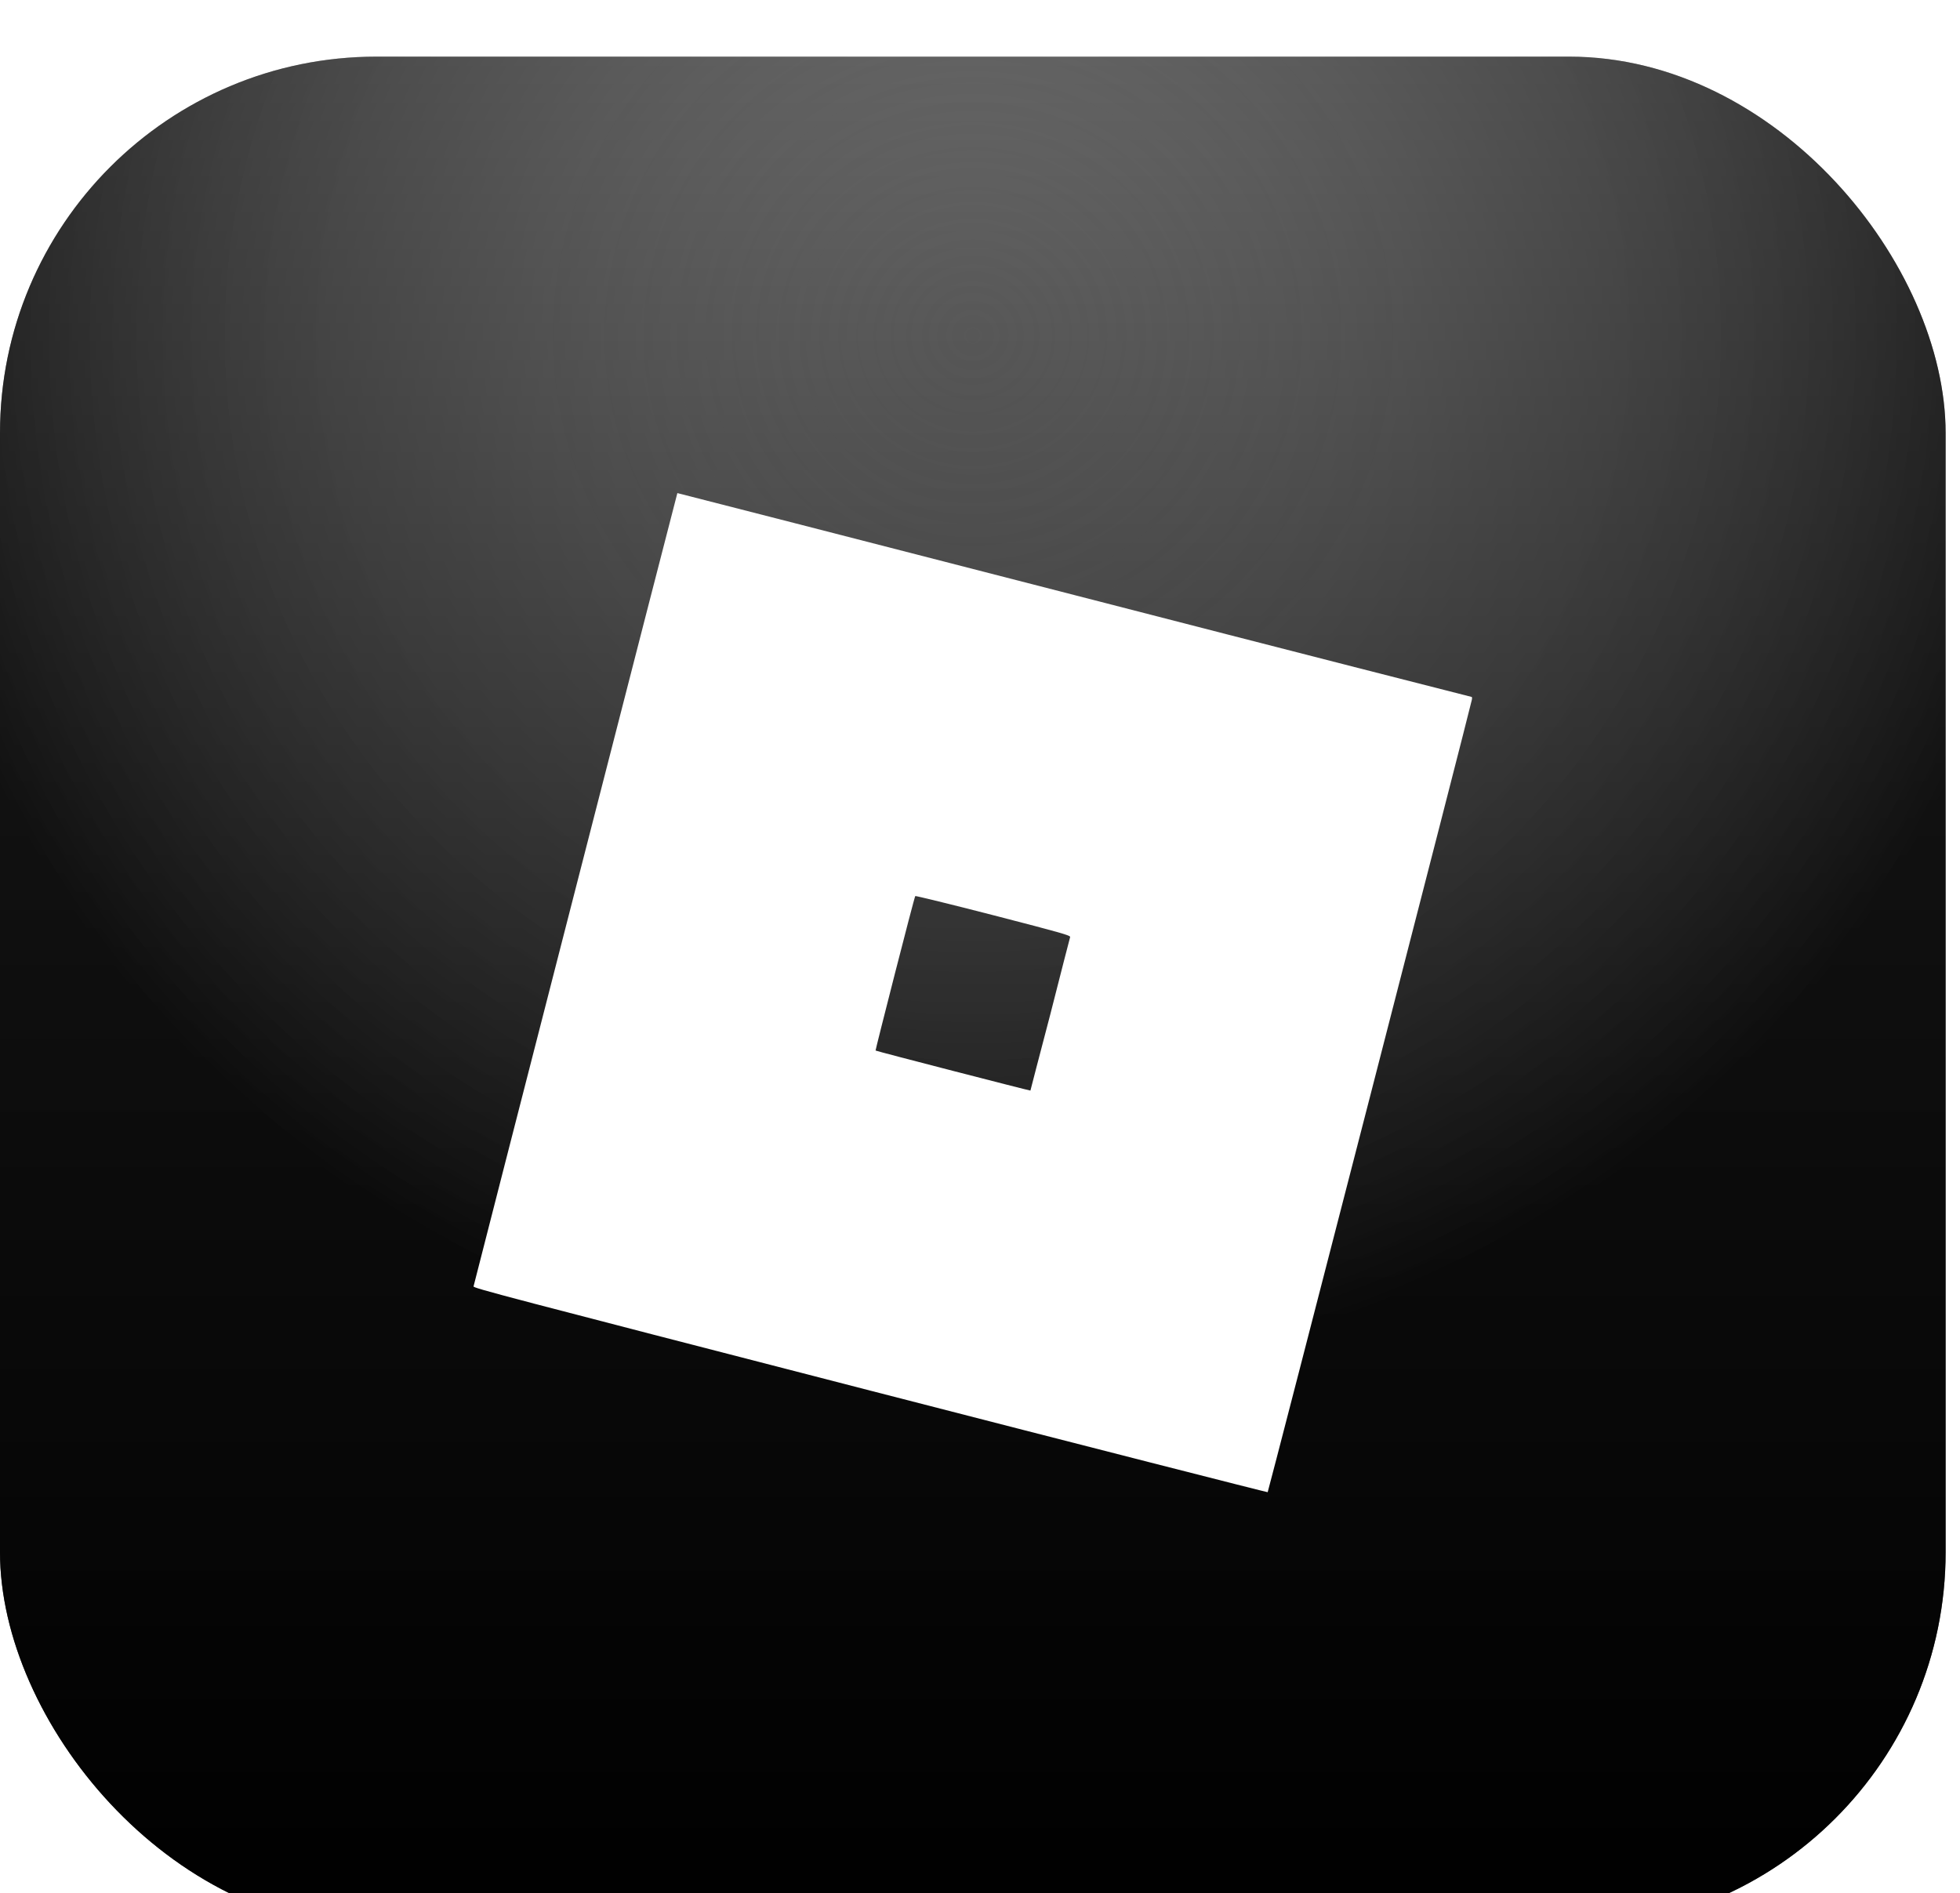 <?xml version="1.0" encoding="utf-8"?>
<svg xmlns="http://www.w3.org/2000/svg" fill="none" height="100%" overflow="visible" preserveAspectRatio="none" style="display: block;" viewBox="0 0 88 85" width="100%">
<g filter="url(#filter0_ii_0_10052)" id="Frame 2147202974">
<rect fill="url(#paint0_linear_0_10052)" height="84.066" rx="16.907" width="87.354"/>
<rect fill="url(#paint1_radial_0_10052)" fill-opacity="0.72" height="84.066" rx="16.907" width="87.354"/>
<path d="M39.074 59.905C22.598 55.656 21.246 55.3 21.261 55.225C21.276 55.136 30.398 19.615 30.412 19.6C30.412 19.6 38.435 21.651 48.225 24.176C58.015 26.702 66.052 28.752 66.067 28.752C66.097 28.752 66.097 28.811 66.082 28.885C66.052 29.108 56.946 64.436 56.916 64.466C56.916 64.481 48.879 62.431 39.074 59.905ZM47.155 43.014C47.631 41.142 48.032 39.582 48.047 39.537C48.062 39.463 47.705 39.359 44.6 38.557C42.698 38.066 41.109 37.68 41.094 37.695C41.049 37.74 39.296 44.618 39.311 44.633C39.341 44.663 46.249 46.445 46.264 46.431C46.264 46.416 46.665 44.886 47.155 43.014Z" fill="white" id="path20"/>
</g>
<defs>
<filter color-interpolation-filters="sRGB" filterUnits="userSpaceOnUse" height="86.609" id="filter0_ii_0_10052" width="87.354" x="0" y="0">
<feFlood flood-opacity="0" result="BackgroundImageFix"/>
<feBlend in="SourceGraphic" in2="BackgroundImageFix" mode="normal" result="shape"/>
<feColorMatrix in="SourceAlpha" result="hardAlpha" type="matrix" values="0 0 0 0 0 0 0 0 0 0 0 0 0 0 0 0 0 0 127 0"/>
<feOffset dy="2.543"/>
<feGaussianBlur stdDeviation="5.636"/>
<feComposite in2="hardAlpha" k2="-1" k3="1" operator="arithmetic"/>
<feColorMatrix type="matrix" values="0 0 0 0 0.281 0 0 0 0 0.281 0 0 0 0 0.281 0 0 0 0.72 0"/>
<feBlend in2="shape" mode="normal" result="effect1_innerShadow_0_10052"/>
<feColorMatrix in="SourceAlpha" result="hardAlpha" type="matrix" values="0 0 0 0 0 0 0 0 0 0 0 0 0 0 0 0 0 0 127 0"/>
<feOffset/>
<feGaussianBlur stdDeviation="2.818"/>
<feComposite in2="hardAlpha" k2="-1" k3="1" operator="arithmetic"/>
<feColorMatrix type="matrix" values="0 0 0 0 1 0 0 0 0 1 0 0 0 0 1 0 0 0 0.72 0"/>
<feBlend in2="effect1_innerShadow_0_10052" mode="normal" result="effect2_innerShadow_0_10052"/>
</filter>
<linearGradient gradientUnits="userSpaceOnUse" id="paint0_linear_0_10052" x1="43.677" x2="43.677" y1="0" y2="84.066">
<stop stop-color="#666666"/>
<stop offset="1"/>
</linearGradient>
<radialGradient cx="0" cy="0" gradientTransform="translate(43.677 12.885) rotate(90) scale(71.181 73.965)" gradientUnits="userSpaceOnUse" id="paint1_radial_0_10052" r="1">
<stop stop-color="#6C6C6C" stop-opacity="0"/>
<stop offset="0.65"/>
</radialGradient>
</defs>
</svg>